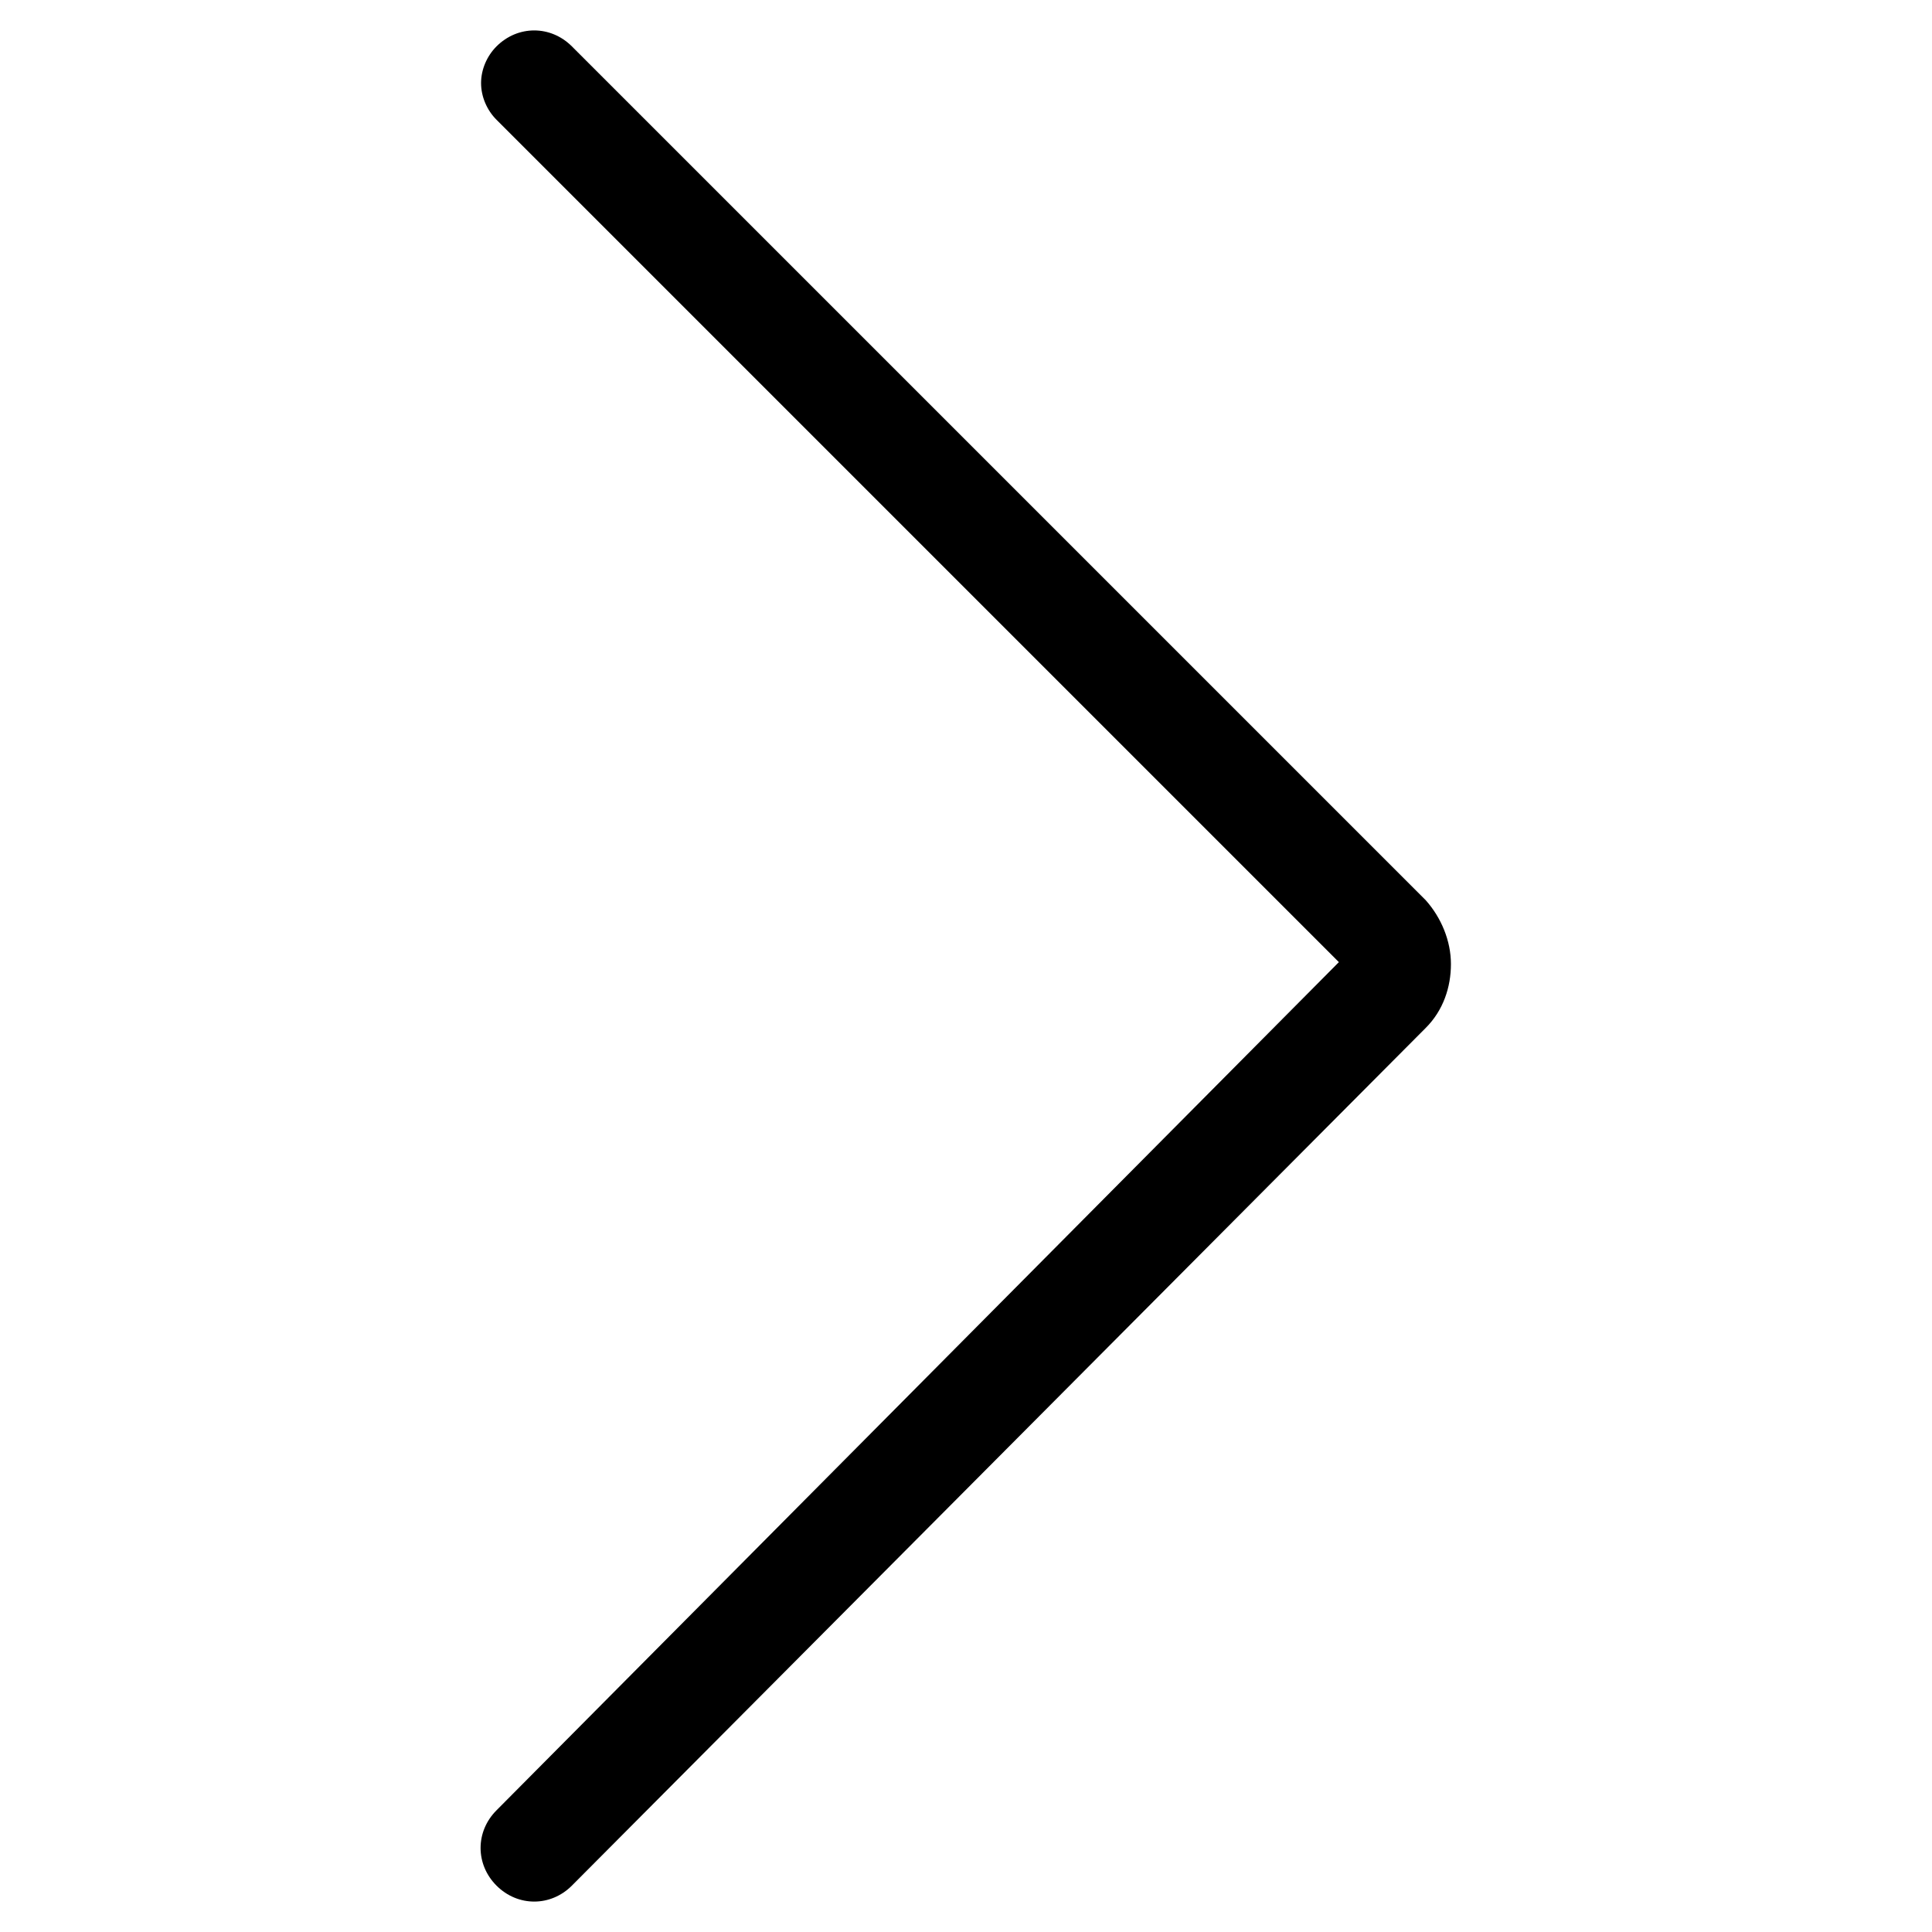 <?xml version="1.0" encoding="utf-8"?>
<!-- Generator: Adobe Illustrator 22.0.1, SVG Export Plug-In . SVG Version: 6.00 Build 0)  -->
<svg version="1.1" id="Layer_2_1_" xmlns="http://www.w3.org/2000/svg" xmlns:xlink="http://www.w3.org/1999/xlink" x="0px" y="0px"
	 viewBox="0 0 100 100" style="enable-background:new 0 0 100 100;" xml:space="preserve">
<path d="M29.6,97.6l44.2-44.4c0.9-0.9,1.3-2.1,1.3-3.3c0-1.2-0.5-2.4-1.3-3.3L29.6,2.4c-1.1-1.1-2.8-1.1-3.9,0
	c-0.5,0.5-0.8,1.2-0.8,1.9c0,0.7,0.3,1.4,0.8,1.9l43.6,43.6L25.7,93.7c-1.1,1.1-1.1,2.8,0,3.9C26.8,98.7,28.5,98.7,29.6,97.6z"/>
</svg>
